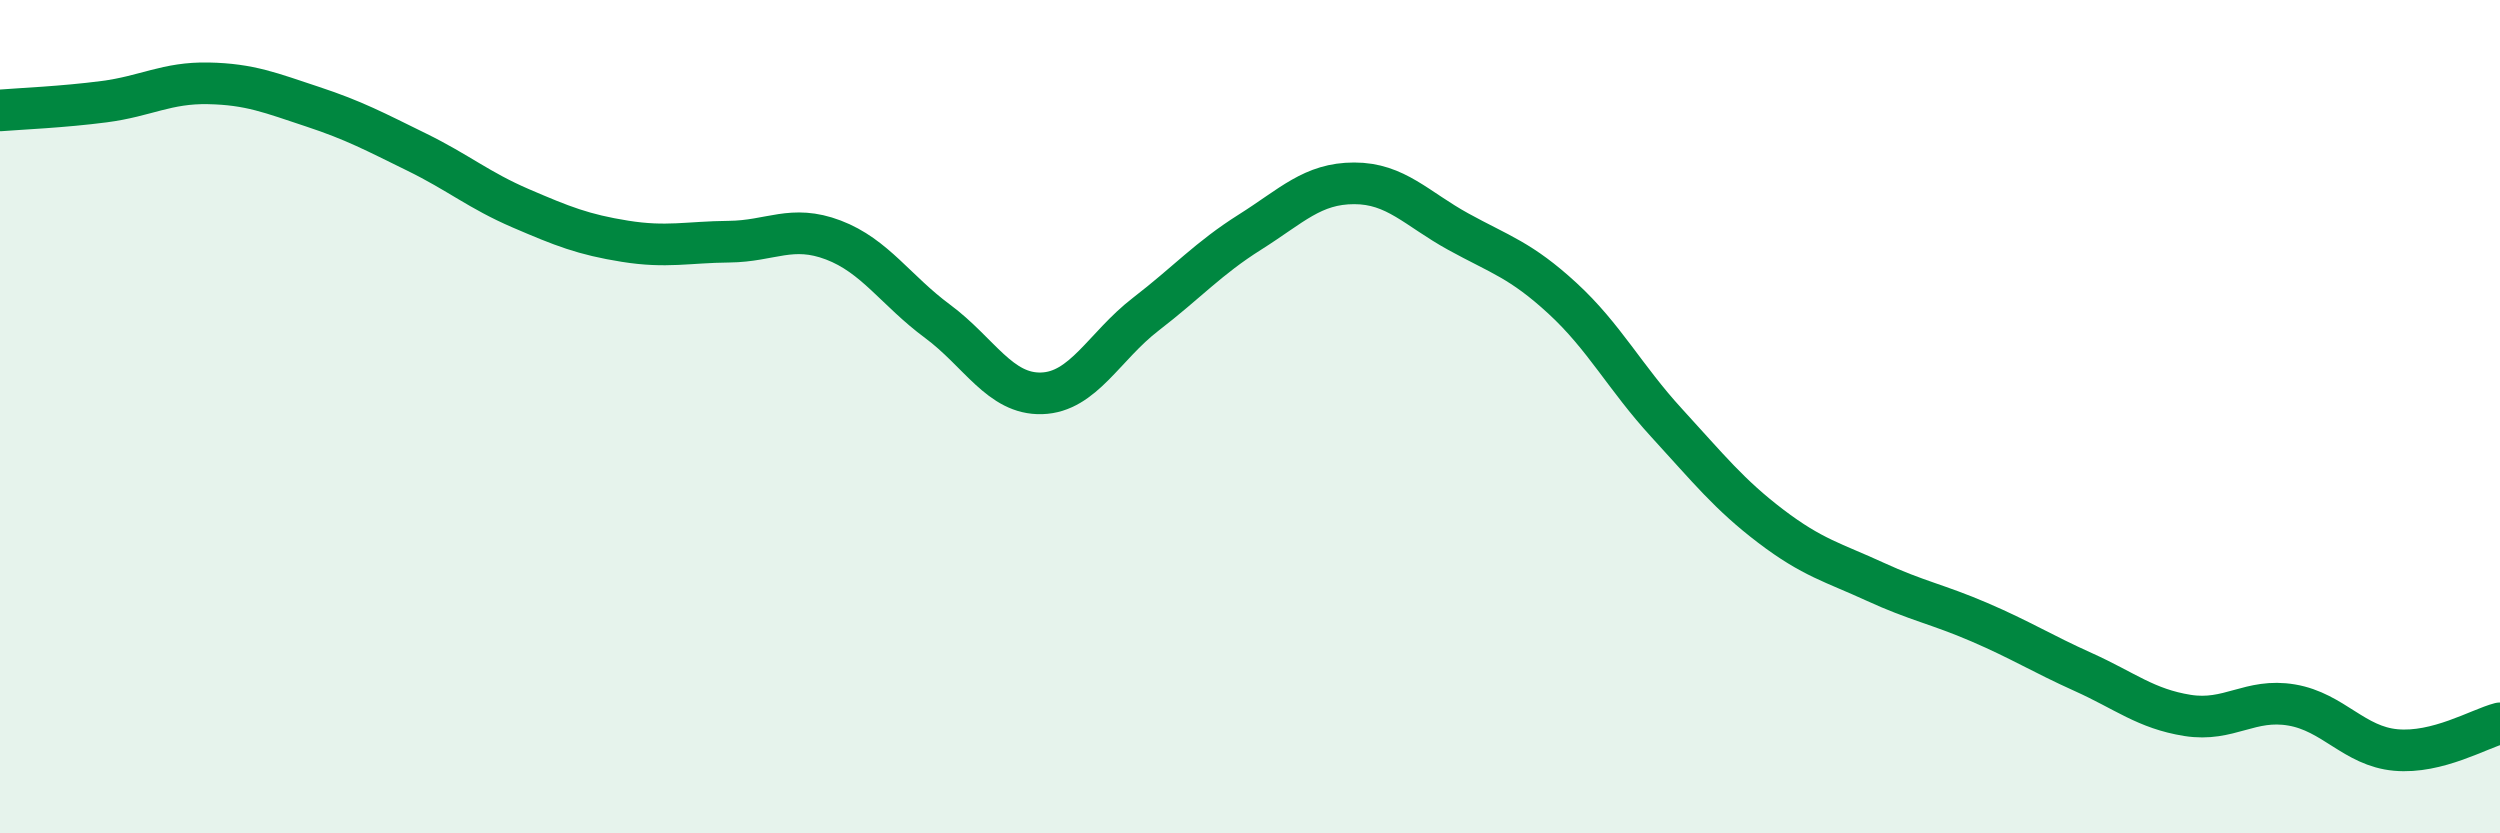 
    <svg width="60" height="20" viewBox="0 0 60 20" xmlns="http://www.w3.org/2000/svg">
      <path
        d="M 0,2.65 C 0.5,2.61 1.5,2.57 2.5,2.44 C 3.5,2.31 4,1.98 5,2 C 6,2.02 6.5,2.23 7.5,2.56 C 8.5,2.89 9,3.16 10,3.65 C 11,4.14 11.5,4.57 12.5,5 C 13.5,5.43 14,5.63 15,5.79 C 16,5.95 16.5,5.81 17.5,5.8 C 18.5,5.79 19,5.38 20,5.76 C 21,6.14 21.5,6.97 22.5,7.71 C 23.5,8.45 24,9.47 25,9.44 C 26,9.41 26.5,8.31 27.5,7.54 C 28.5,6.77 29,6.2 30,5.57 C 31,4.94 31.5,4.4 32.5,4.4 C 33.5,4.4 34,5.01 35,5.56 C 36,6.11 36.5,6.24 37.5,7.16 C 38.5,8.08 39,9.06 40,10.15 C 41,11.24 41.5,11.87 42.5,12.63 C 43.5,13.39 44,13.5 45,13.96 C 46,14.42 46.5,14.5 47.5,14.93 C 48.5,15.36 49,15.68 50,16.13 C 51,16.58 51.5,17.01 52.5,17.17 C 53.5,17.33 54,16.75 55,16.92 C 56,17.09 56.5,17.91 57.5,18 C 58.5,18.09 59.5,17.49 60,17.36L60 20L0 20Z"
        fill="#008740"
        opacity="0.1"
        stroke-linecap="round"
        stroke-linejoin="round"
      />
      <path
        d="M 0,2.65 C 0.5,2.61 1.5,2.57 2.5,2.44 C 3.5,2.31 4,1.98 5,2 C 6,2.02 6.5,2.23 7.5,2.56 C 8.5,2.89 9,3.16 10,3.65 C 11,4.14 11.5,4.57 12.5,5 C 13.5,5.43 14,5.63 15,5.79 C 16,5.95 16.5,5.81 17.5,5.8 C 18.5,5.79 19,5.38 20,5.76 C 21,6.14 21.5,6.97 22.5,7.71 C 23.5,8.45 24,9.47 25,9.44 C 26,9.41 26.5,8.31 27.5,7.54 C 28.5,6.77 29,6.2 30,5.57 C 31,4.94 31.5,4.4 32.5,4.4 C 33.5,4.4 34,5.01 35,5.56 C 36,6.11 36.5,6.24 37.5,7.16 C 38.5,8.08 39,9.06 40,10.15 C 41,11.24 41.5,11.87 42.5,12.63 C 43.5,13.39 44,13.5 45,13.96 C 46,14.42 46.5,14.5 47.5,14.93 C 48.5,15.36 49,15.68 50,16.13 C 51,16.58 51.5,17.01 52.5,17.17 C 53.5,17.33 54,16.75 55,16.92 C 56,17.09 56.5,17.91 57.5,18 C 58.5,18.09 59.5,17.49 60,17.36"
        stroke="#008740"
        stroke-width="1"
        fill="none"
        stroke-linecap="round"
        stroke-linejoin="round"
      />
    </svg>
  
